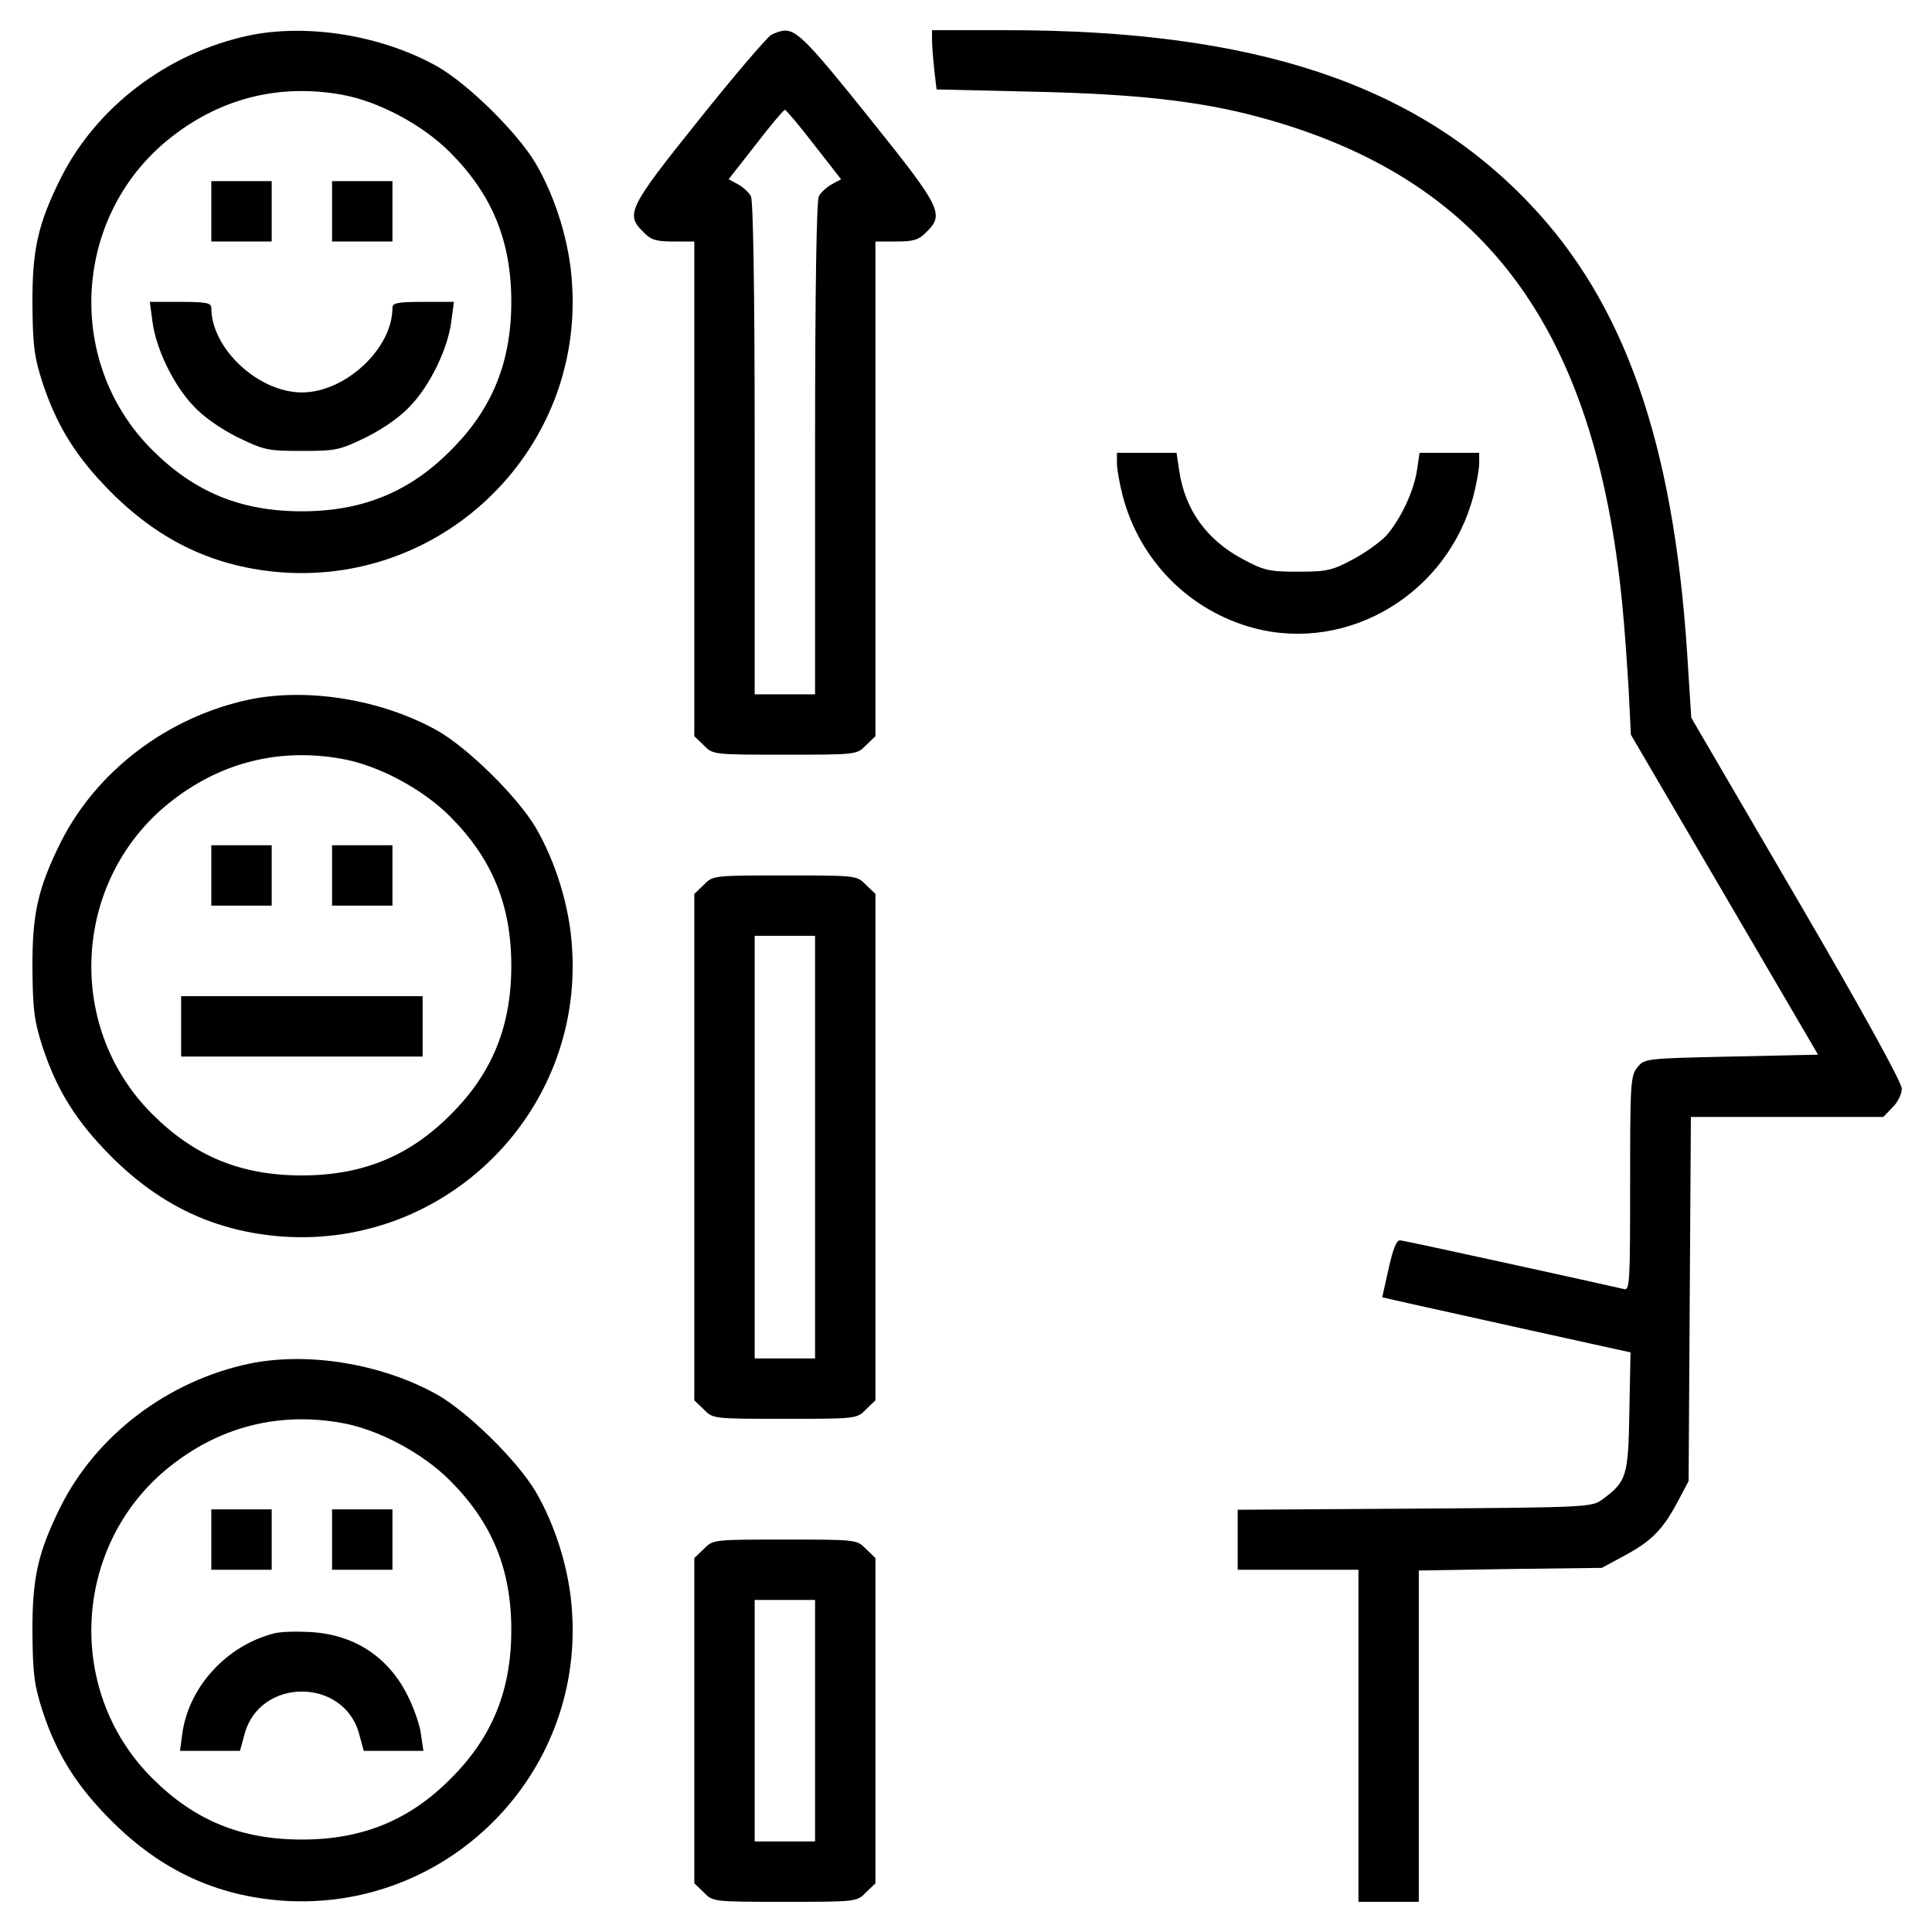 <?xml version="1.0" standalone="no"?>
<!DOCTYPE svg PUBLIC "-//W3C//DTD SVG 20010904//EN"
 "http://www.w3.org/TR/2001/REC-SVG-20010904/DTD/svg10.dtd">
<svg version="1.0" xmlns="http://www.w3.org/2000/svg"
 width="512pt" height="512pt" viewBox="0 0 512 512"
 preserveAspectRatio="xMidYMid meet">

<g transform="translate(0,512) scale(0.1,-0.1)"
fill="#000000" stroke="none">
<path d="M660 5026 c-216 -46 -404 -189 -499 -378 -61 -123 -76 -190 -75 -338
1 -107 5 -137 27 -205 38 -115 90 -198 182 -290 131 -131 277 -199 454 -212
434 -30 796 330 767 765 -6 107 -43 228 -97 320 -49 82 -180 211 -262 257
-148 82 -343 113 -497 81z m246 -157 c96 -17 213 -79 286 -152 112 -112 163
-235 163 -397 0 -160 -51 -285 -161 -394 -109 -110 -234 -161 -394 -161 -162
0 -285 51 -397 163 -236 236 -209 632 58 834 131 100 284 136 445 107z"/>
<path d="M560 4560 l0 -80 80 0 80 0 0 80 0 80 -80 0 -80 0 0 -80z"/>
<path d="M880 4560 l0 -80 80 0 80 0 0 80 0 80 -80 0 -80 0 0 -80z"/>
<path d="M404 4268 c9 -71 55 -167 107 -222 26 -29 70 -60 117 -84 72 -35 81
-37 172 -37 91 0 100 2 172 37 47 24 91 55 117 84 52 55 98 151 107 222 l7 52
-82 0 c-68 0 -81 -3 -81 -16 0 -108 -125 -224 -240 -224 -115 0 -240 116 -240
224 0 13 -13 16 -81 16 l-82 0 7 -52z"/>
<path d="M2043 5027 c-11 -7 -98 -108 -192 -226 -186 -232 -194 -249 -146
-296 20 -21 34 -25 80 -25 l55 0 0 -655 0 -656 25 -24 c24 -25 26 -25 215 -25
189 0 191 0 215 25 l25 24 0 656 0 655 55 0 c46 0 60 4 80 25 48 47 40 64
-146 296 -164 205 -196 238 -229 238 -8 0 -25 -5 -37 -12z m114 -290 l72 -92
-24 -13 c-13 -7 -29 -21 -35 -32 -6 -12 -10 -244 -10 -669 l0 -651 -80 0 -80
0 0 651 c0 425 -4 657 -10 669 -6 11 -22 25 -35 32 l-24 13 72 92 c39 51 74
92 77 92 3 0 38 -41 77 -92z"/>
<path d="M2470 5013 c0 -16 3 -51 6 -79 l6 -51 257 -6 c268 -6 435 -24 593
-66 599 -160 895 -555 967 -1291 6 -58 13 -160 17 -226 l6 -121 248 -424 248
-424 -230 -5 c-227 -5 -230 -5 -249 -29 -18 -22 -19 -43 -19 -308 0 -266 -1
-284 -17 -279 -24 6 -574 127 -592 129 -10 1 -19 -21 -31 -75 l-17 -76 66 -15
c36 -8 184 -41 329 -73 l263 -58 -3 -158 c-3 -171 -7 -184 -72 -232 -27 -20
-41 -21 -497 -24 l-469 -3 0 -79 0 -80 160 0 160 0 0 -440 0 -440 80 0 80 0 0
439 0 439 243 4 242 3 63 34 c70 38 100 69 140 145 l27 51 3 483 3 482 255 0
255 0 24 25 c14 13 25 36 25 50 0 16 -106 209 -279 505 l-279 478 -11 173
c-37 558 -166 926 -418 1190 -302 317 -729 459 -1385 459 l-198 0 0 -27z"/>
<path d="M2960 3892 c0 -15 7 -54 15 -85 45 -173 178 -307 350 -352 251 -65
513 94 580 352 8 31 15 70 15 85 l0 28 -79 0 -79 0 -7 -47 c-8 -53 -41 -125
-79 -170 -14 -16 -53 -45 -88 -64 -58 -31 -70 -34 -148 -34 -78 0 -90 3 -148
34 -95 51 -152 131 -167 234 l-7 47 -79 0 -79 0 0 -28z"/>
<path d="M660 3266 c-216 -46 -404 -189 -499 -378 -61 -123 -76 -190 -75 -338
1 -107 5 -137 27 -205 38 -115 90 -198 182 -290 131 -131 277 -199 454 -212
434 -30 796 330 767 765 -6 107 -43 228 -97 320 -49 82 -180 211 -262 257
-148 82 -343 113 -497 81z m246 -157 c96 -17 213 -79 286 -152 112 -112 163
-235 163 -397 0 -160 -51 -285 -161 -394 -109 -110 -234 -161 -394 -161 -162
0 -285 51 -397 163 -236 236 -209 632 58 834 131 100 284 136 445 107z"/>
<path d="M560 2800 l0 -80 80 0 80 0 0 80 0 80 -80 0 -80 0 0 -80z"/>
<path d="M880 2800 l0 -80 80 0 80 0 0 80 0 80 -80 0 -80 0 0 -80z"/>
<path d="M480 2400 l0 -80 320 0 320 0 0 80 0 80 -320 0 -320 0 0 -80z"/>
<path d="M1865 2775 l-25 -24 0 -671 0 -671 25 -24 c24 -25 26 -25 215 -25
189 0 191 0 215 25 l25 24 0 671 0 671 -25 24 c-24 25 -26 25 -215 25 -189 0
-191 0 -215 -25z m295 -695 l0 -560 -80 0 -80 0 0 560 0 560 80 0 80 0 0 -560z"/>
<path d="M660 1506 c-216 -46 -404 -189 -499 -378 -61 -123 -76 -190 -75 -338
1 -107 5 -137 27 -205 38 -115 90 -198 182 -290 131 -131 277 -199 454 -212
434 -30 796 330 767 765 -6 107 -43 228 -97 320 -49 82 -180 211 -262 257
-148 82 -343 113 -497 81z m246 -157 c96 -17 213 -79 286 -152 112 -112 163
-235 163 -397 0 -160 -51 -285 -161 -394 -109 -110 -234 -161 -394 -161 -162
0 -285 51 -397 163 -236 236 -209 632 58 834 131 100 284 136 445 107z"/>
<path d="M560 1040 l0 -80 80 0 80 0 0 80 0 80 -80 0 -80 0 0 -80z"/>
<path d="M880 1040 l0 -80 80 0 80 0 0 80 0 80 -80 0 -80 0 0 -80z"/>
<path d="M725 791 c-126 -33 -225 -142 -242 -266 l-6 -45 80 0 79 0 12 44 c40
151 264 151 304 0 l12 -44 79 0 79 0 -7 48 c-4 26 -21 73 -38 105 -52 99 -141
156 -256 162 -36 2 -79 1 -96 -4z"/>
<path d="M1865 1015 l-25 -24 0 -431 0 -431 25 -24 c24 -25 26 -25 215 -25
189 0 191 0 215 25 l25 24 0 431 0 431 -25 24 c-24 25 -26 25 -215 25 -189 0
-191 0 -215 -25z m295 -455 l0 -320 -80 0 -80 0 0 320 0 320 80 0 80 0 0 -320z"/>
</g>
</svg>
